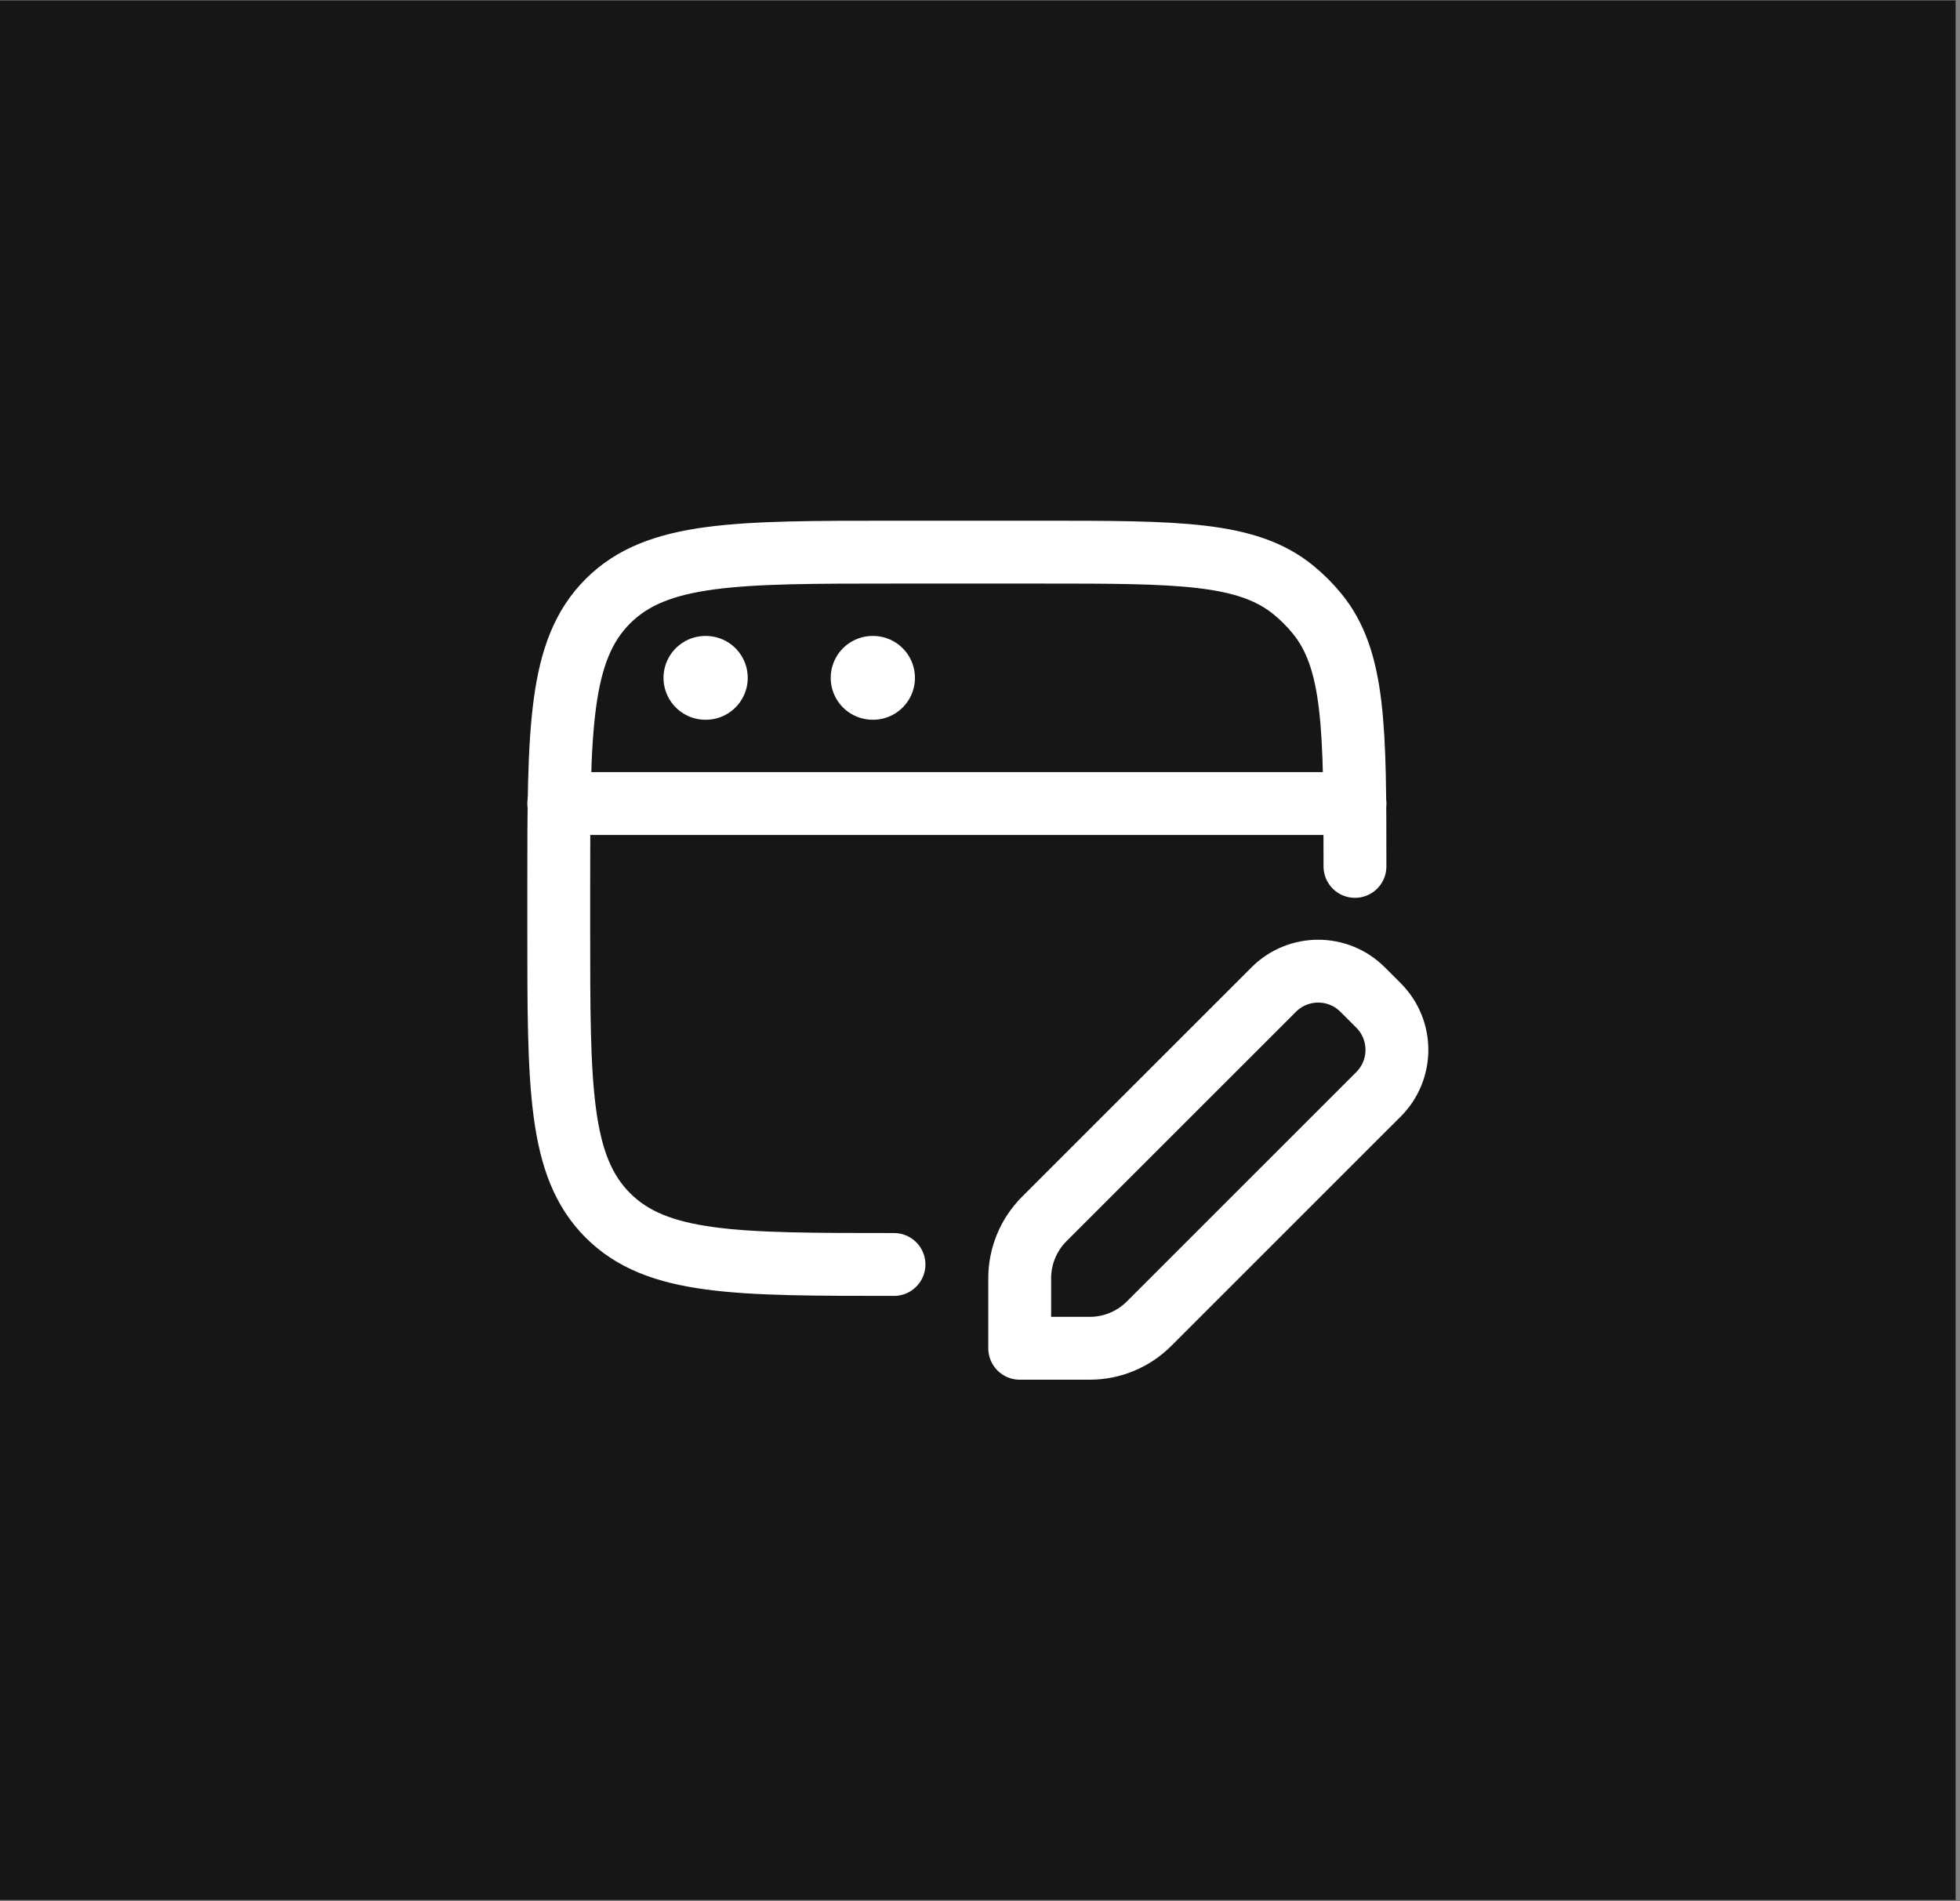 <svg width="268" height="260" viewBox="0 0 268 260" fill="none" xmlns="http://www.w3.org/2000/svg">
<rect x="0" y="0" width="268" height="260" fill="#808080" stroke="none"/>
<rect y="0.06" width="267.4" height="259.76" fill="#161616"/>
<path d="M122.24 172.915C100.631 172.915 89.826 172.915 83.113 166.202C76.4 159.489 76.4 148.684 76.4 127.075V121.345C76.4 99.736 76.4 88.931 83.113 82.218C89.826 75.505 100.631 75.505 122.24 75.505H142.295C161.132 75.505 170.551 75.505 176.89 80.707C178.051 81.66 179.115 82.724 180.067 83.885C185.27 90.224 185.27 99.643 185.27 118.48" stroke="white" stroke-width="8.595" stroke-linecap="round" stroke-linejoin="round"/>
<path d="M76.4 109.885H185.27" stroke="white" stroke-width="8.595" stroke-linecap="round" stroke-linejoin="round"/>
<path d="M96.455 92.695H96.512M119.318 92.695H119.375" stroke="white" stroke-width="11.46" stroke-linecap="round" stroke-linejoin="round"/>
<path d="M149.008 184.375H139.43V174.797C139.43 171.758 140.637 168.843 142.787 166.693L174.163 135.322C177.52 131.966 182.962 131.966 186.319 135.322L188.488 137.492C191.845 140.849 191.845 146.291 188.488 149.647L157.112 181.018C154.962 183.168 152.047 184.375 149.008 184.375Z" stroke="white" stroke-width="8.595" stroke-linejoin="round"/>
</svg>
